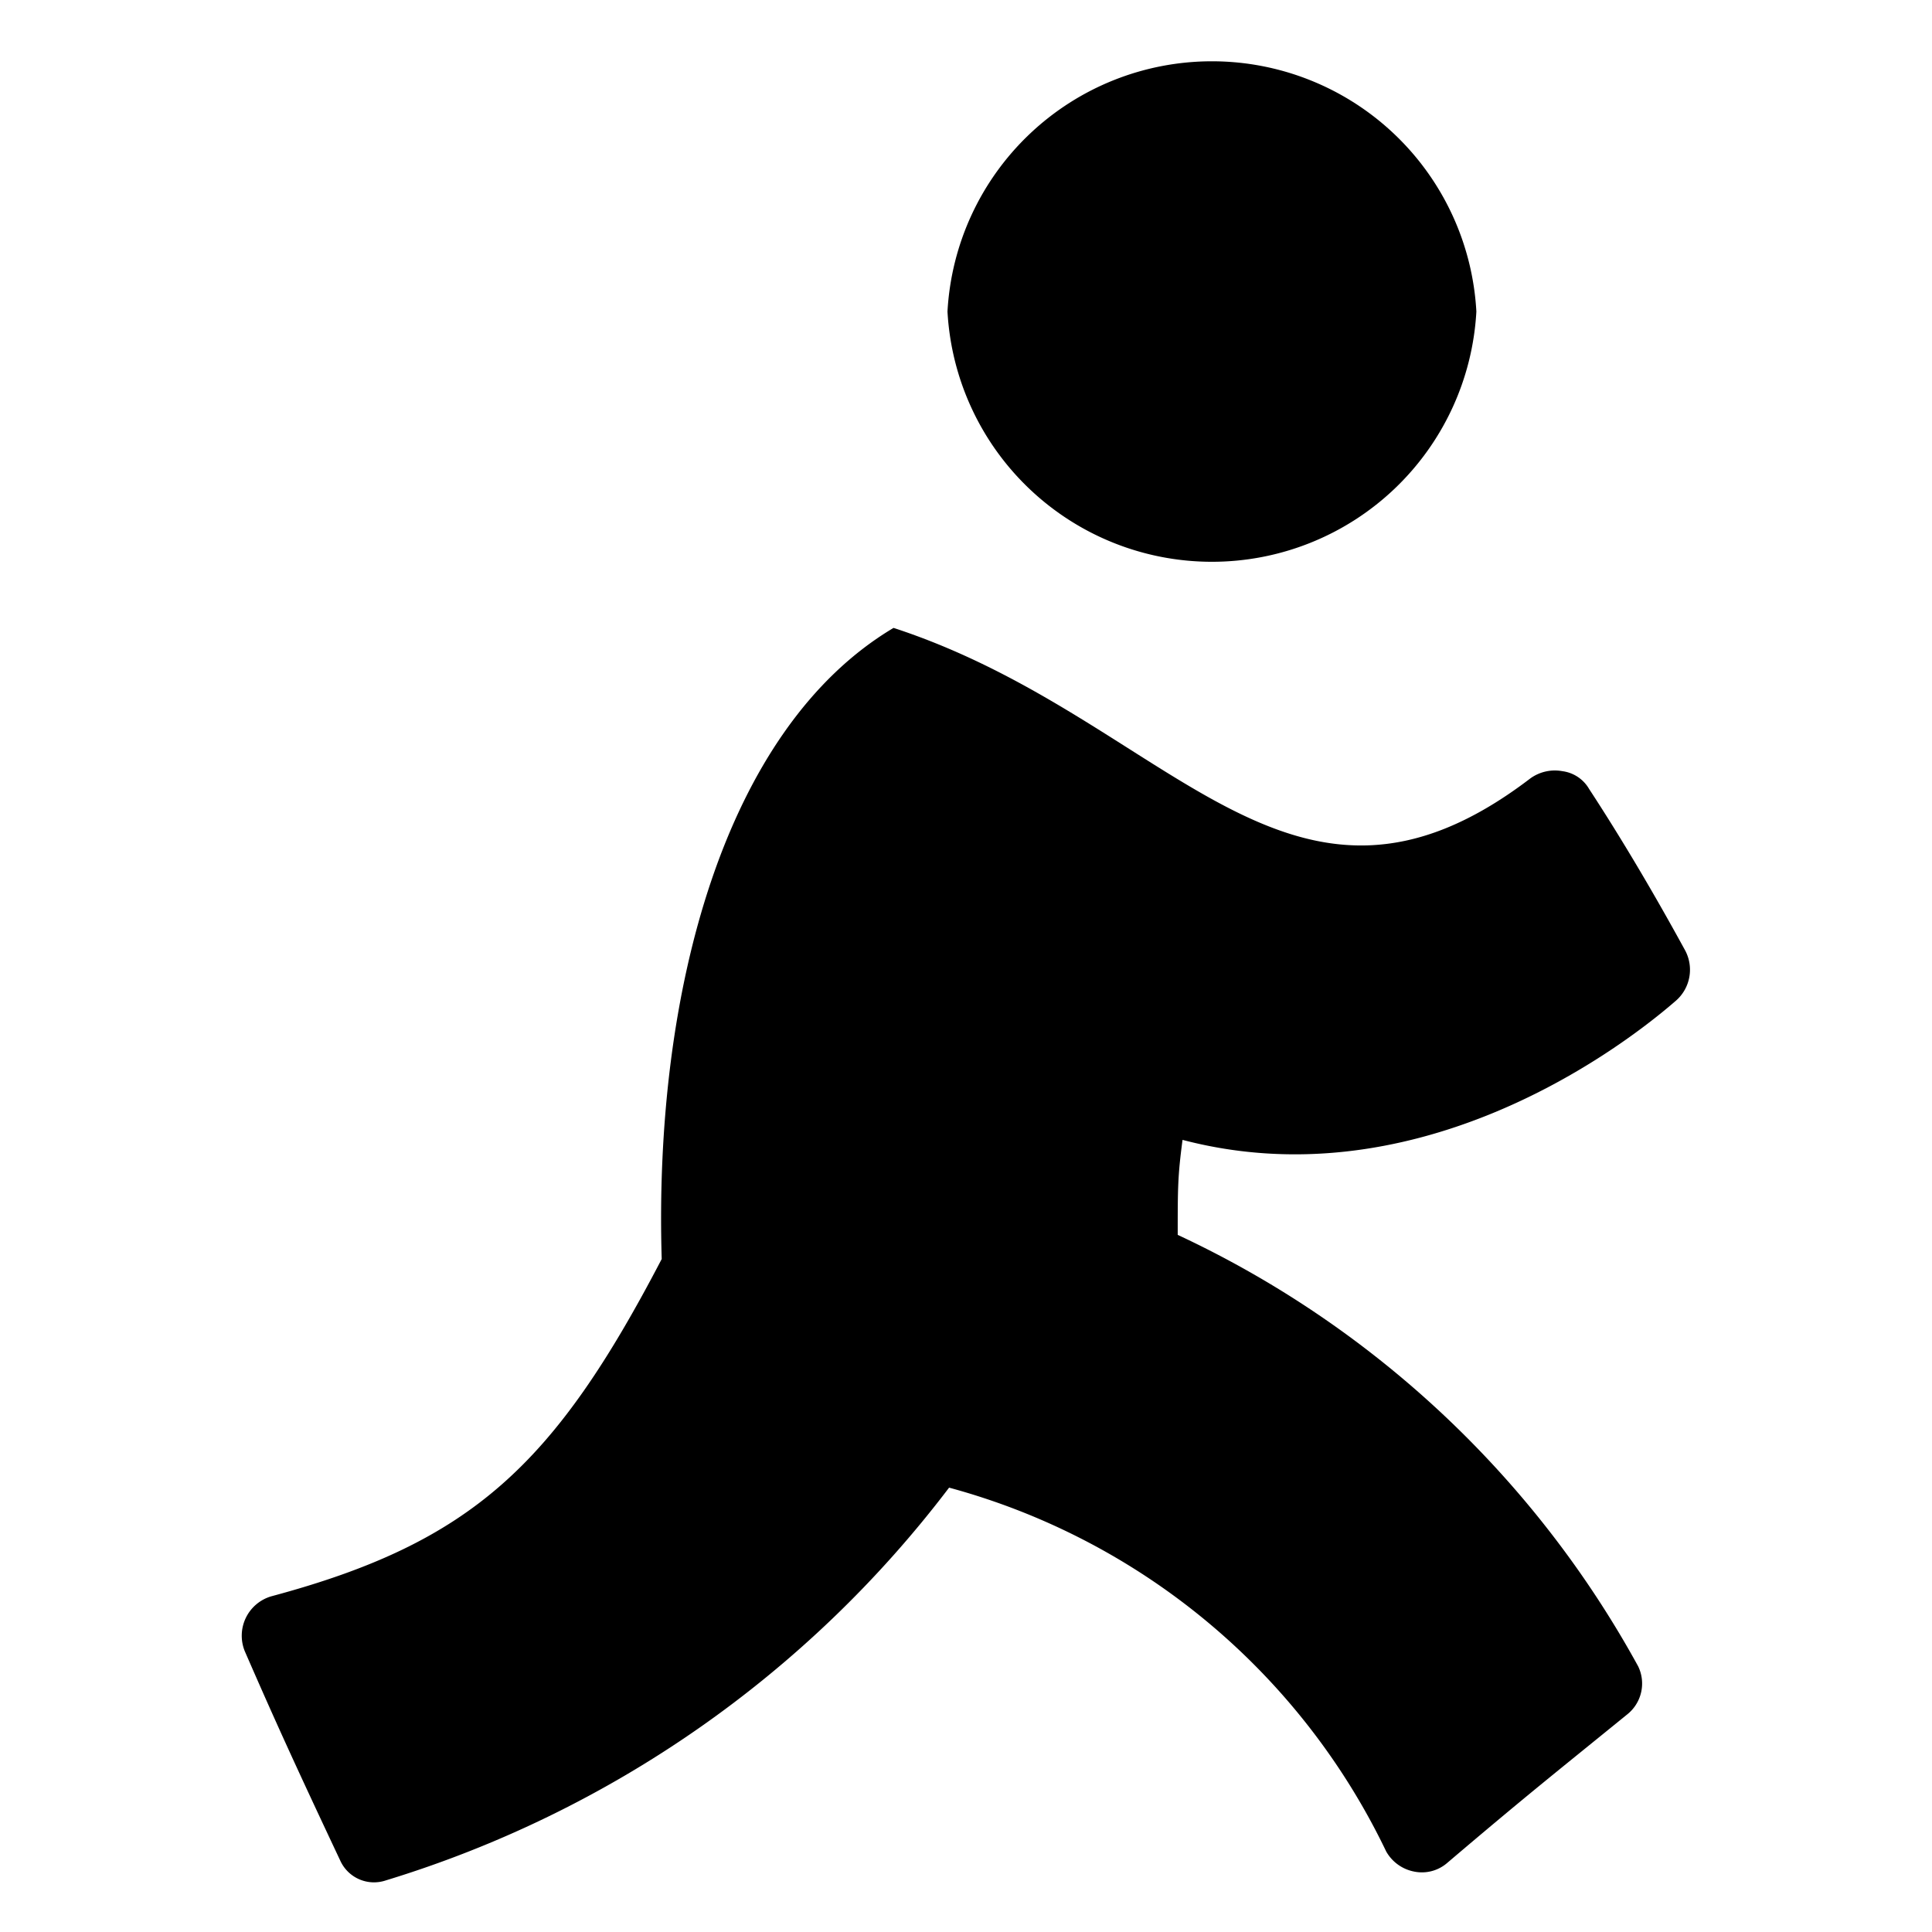 <svg xmlns="http://www.w3.org/2000/svg" viewBox="0 0 24 24"><g><path d="M8.22 15.64c-1.33 2.55 -2.35 3.52 -4.85 4.19a0.51 0.51 0 0 0 -0.33 0.68c0.37 0.85 0.62 1.4 1.19 2.61a0.46 0.46 0 0 0 0.56 0.24 13.86 13.86 0 0 0 7 -4.88A8.48 8.48 0 0 1 17.22 23a0.51 0.51 0 0 0 0.35 0.25 0.48 0.48 0 0 0 0.41 -0.11c1 -0.85 1.32 -1.1 2.23 -1.84a0.49 0.49 0 0 0 0.14 -0.6 12.59 12.59 0 0 0 -5.72 -5.36c0 -0.58 0 -0.73 0.06 -1.18 2.82 0.74 5.29 -1 6.13 -1.73a0.51 0.51 0 0 0 0.11 -0.63c-0.23 -0.42 -0.66 -1.19 -1.19 -2a0.45 0.45 0 0 0 -0.33 -0.22 0.52 0.52 0 0 0 -0.4 0.09c-3 2.29 -4.48 -0.75 -7.91 -1.87 -2.1 1.25 -2.98 4.52 -2.88 7.84Z" fill="#000000" stroke-width="1"></path><path d="M18.34 3.87a3.29 3.29 0 0 0 -6.57 0 3.29 3.29 0 0 0 6.57 0Z" fill="#000000" stroke-width="1"></path></g></svg>